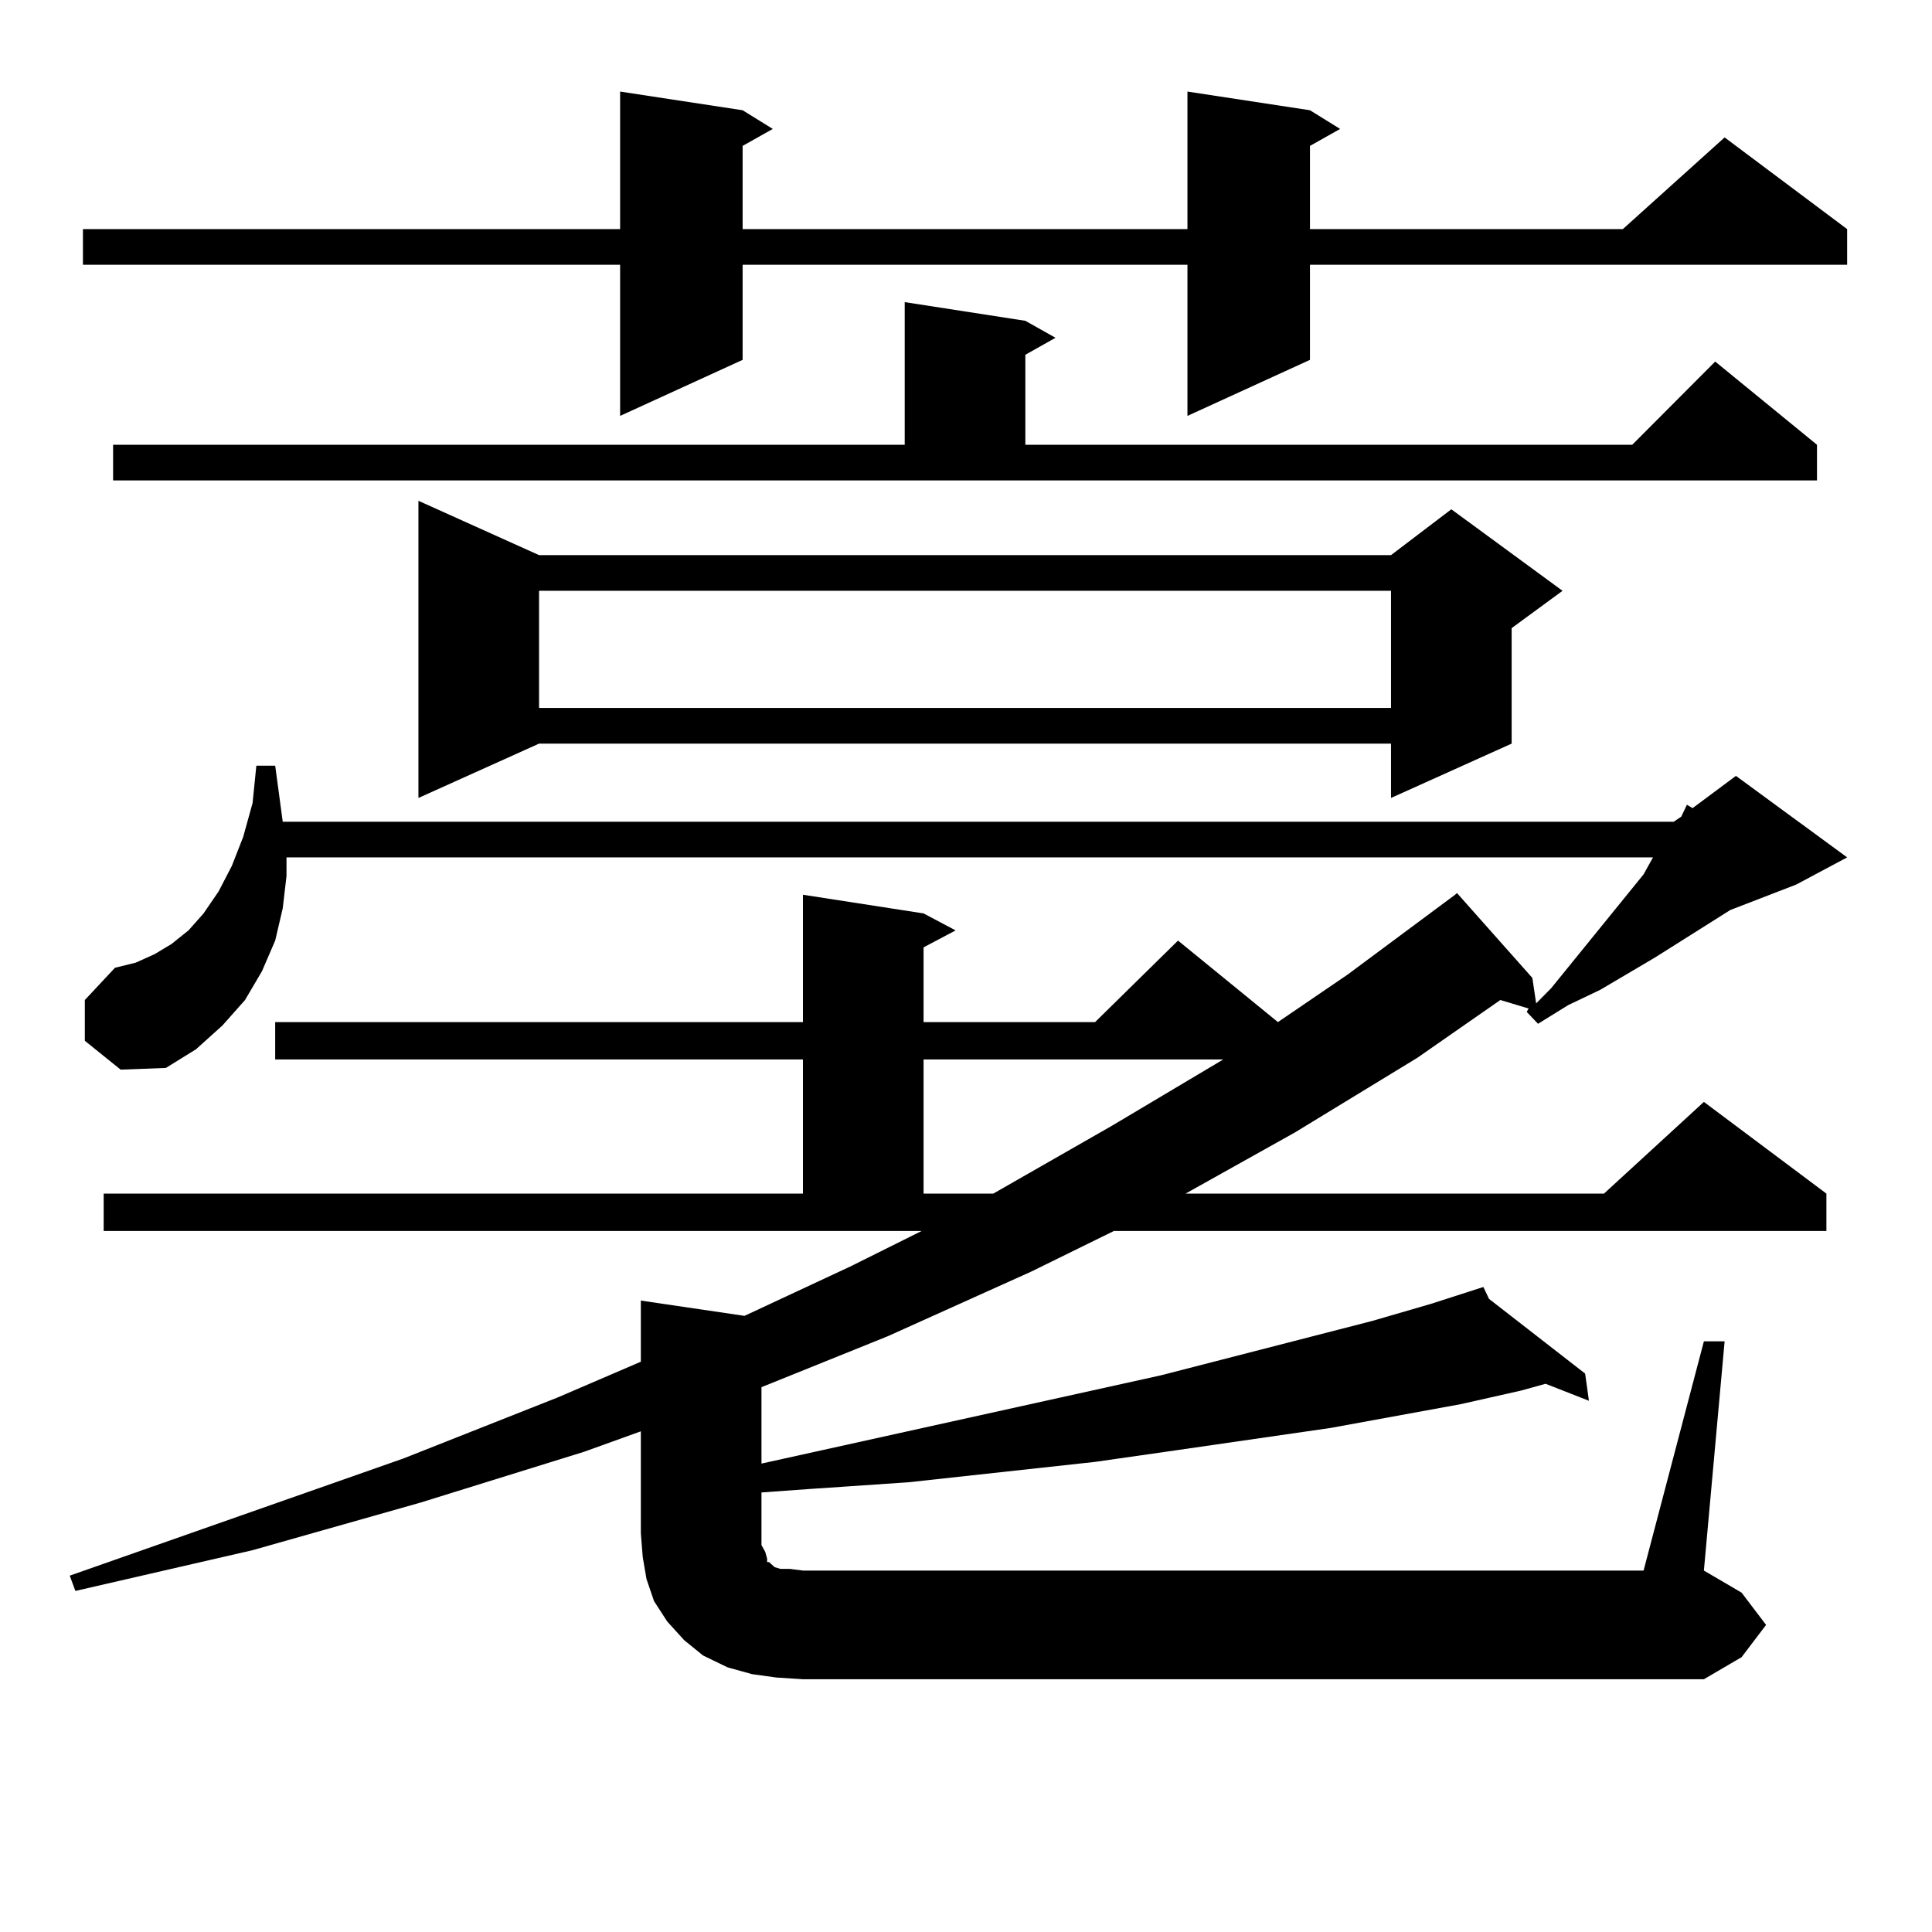 <?xml version="1.0" encoding="utf-8"?>
<!-- Generator: Adobe Illustrator 16.0.0, SVG Export Plug-In . SVG Version: 6.00 Build 0)  -->
<!DOCTYPE svg PUBLIC "-//W3C//DTD SVG 1.1//EN" "http://www.w3.org/Graphics/SVG/1.1/DTD/svg11.dtd">
<svg version="1.1" id="图层_1" xmlns="http://www.w3.org/2000/svg" xmlns:xlink="http://www.w3.org/1999/xlink" x="0px" y="0px"
	 width="1000px" height="1000px" viewBox="0 0 1000 1000" enable-background="new 0 0 1000 1000" xml:space="preserve">
<path d="M401.942,868.293l-12.683-1.758l-12.683-3.516l-12.683-6.152l-9.756-7.91l-8.78-9.668l-6.829-10.547l-3.902-11.426
	l-1.951-11.426l-0.976-12.305v-52.734l-29.268,10.547l-84.876,26.367l-86.827,24.609l-91.705,21.094l-2.927-7.91l172.679-60.645
	l79.998-31.641l42.926-18.457v-31.641l53.657,7.91l54.633-25.488l37.072-18.457H53.658v-19.336H415.6v-69.434H142.436v-19.336H415.6
	v-65.918l62.438,9.668l16.585,8.789l-16.585,8.789v38.672h88.778l42.926-42.188l51.706,42.188l36.097-24.609l55.608-41.309
	l0.976-0.879l39.023,43.945l1.951,13.184l7.805-7.91l47.804-58.887l4.878-8.789h-707.3v9.668l-1.951,16.699l-3.902,16.699
	l-6.829,15.82l-8.78,14.941l-11.707,13.184l-13.658,12.305l-15.609,9.668l-23.414,0.879l-18.536-14.941v-21.094l15.609-16.699
	l10.731-2.637l9.756-4.395l8.78-5.273l8.78-7.031l7.805-8.789l7.805-11.426l6.829-13.184l5.854-14.941l4.878-17.578l1.951-19.336
	h9.756l3.902,29.004h719.982l3.902-2.637l2.927-6.152l2.927,1.758l22.438-16.699l57.56,42.188l-26.341,14.063l-34.146,13.184
	l-39.023,24.609l-28.292,16.699l-16.585,7.91l-15.609,9.668l-5.854-6.152l0.976-1.758l-14.634-4.395l-42.926,29.883l-63.413,38.672
	l-56.584,31.641h216.58l51.706-47.461l63.413,47.461v19.336H576.572l-42.926,21.094l-74.145,33.398L394.137,718v39.551
	l206.824-45.703l109.266-28.125l30.243-8.789l27.316-8.789l2.927,6.152l49.755,38.672l1.951,14.063l-22.438-8.789l-12.683,3.516
	l-31.219,7.031l-67.315,12.305l-79.022,11.426l-42.926,6.152l-96.583,10.547l-51.706,3.516l-24.39,1.758v27.246l1.951,3.516
	l0.976,3.516v1.758h0.976l0.976,0.879l1.951,1.758l2.927,0.879h4.878l6.829,0.879h435.111L881.93,694.27h10.731L881.93,812.922
	l19.512,11.426l12.683,16.699l-12.683,16.699l-19.512,11.426H415.6L401.942,868.293z M678.033,57.063l15.609,9.668l-15.609,8.789
	v43.066H839.98l52.682-47.461l63.413,47.461v18.457H678.033v49.219l-63.413,29.004v-78.223H384.381v49.219l-63.413,29.004v-78.223
	H42.926v-18.457h278.042V47.395l63.413,9.668l15.609,9.668l-15.609,8.789v43.066H614.62V47.395L678.033,57.063z M58.536,230.207
	h409.746v-73.828l62.438,9.668l15.609,8.789l-15.609,8.789v46.582h314.139l42.926-43.066l52.682,43.066v18.457H58.536V230.207z
	 M279.018,287.336h440.965l31.219-23.73l57.56,42.188l-26.341,19.336v59.766l-62.438,28.125v-28.125H279.018l-62.438,28.125V259.211
	L279.018,287.336z M279.018,305.793v60.645h440.965v-60.645H279.018z M478.038,548.371v69.434h36.097l61.462-35.156l57.56-34.277
	H478.038z"/>
</svg>
